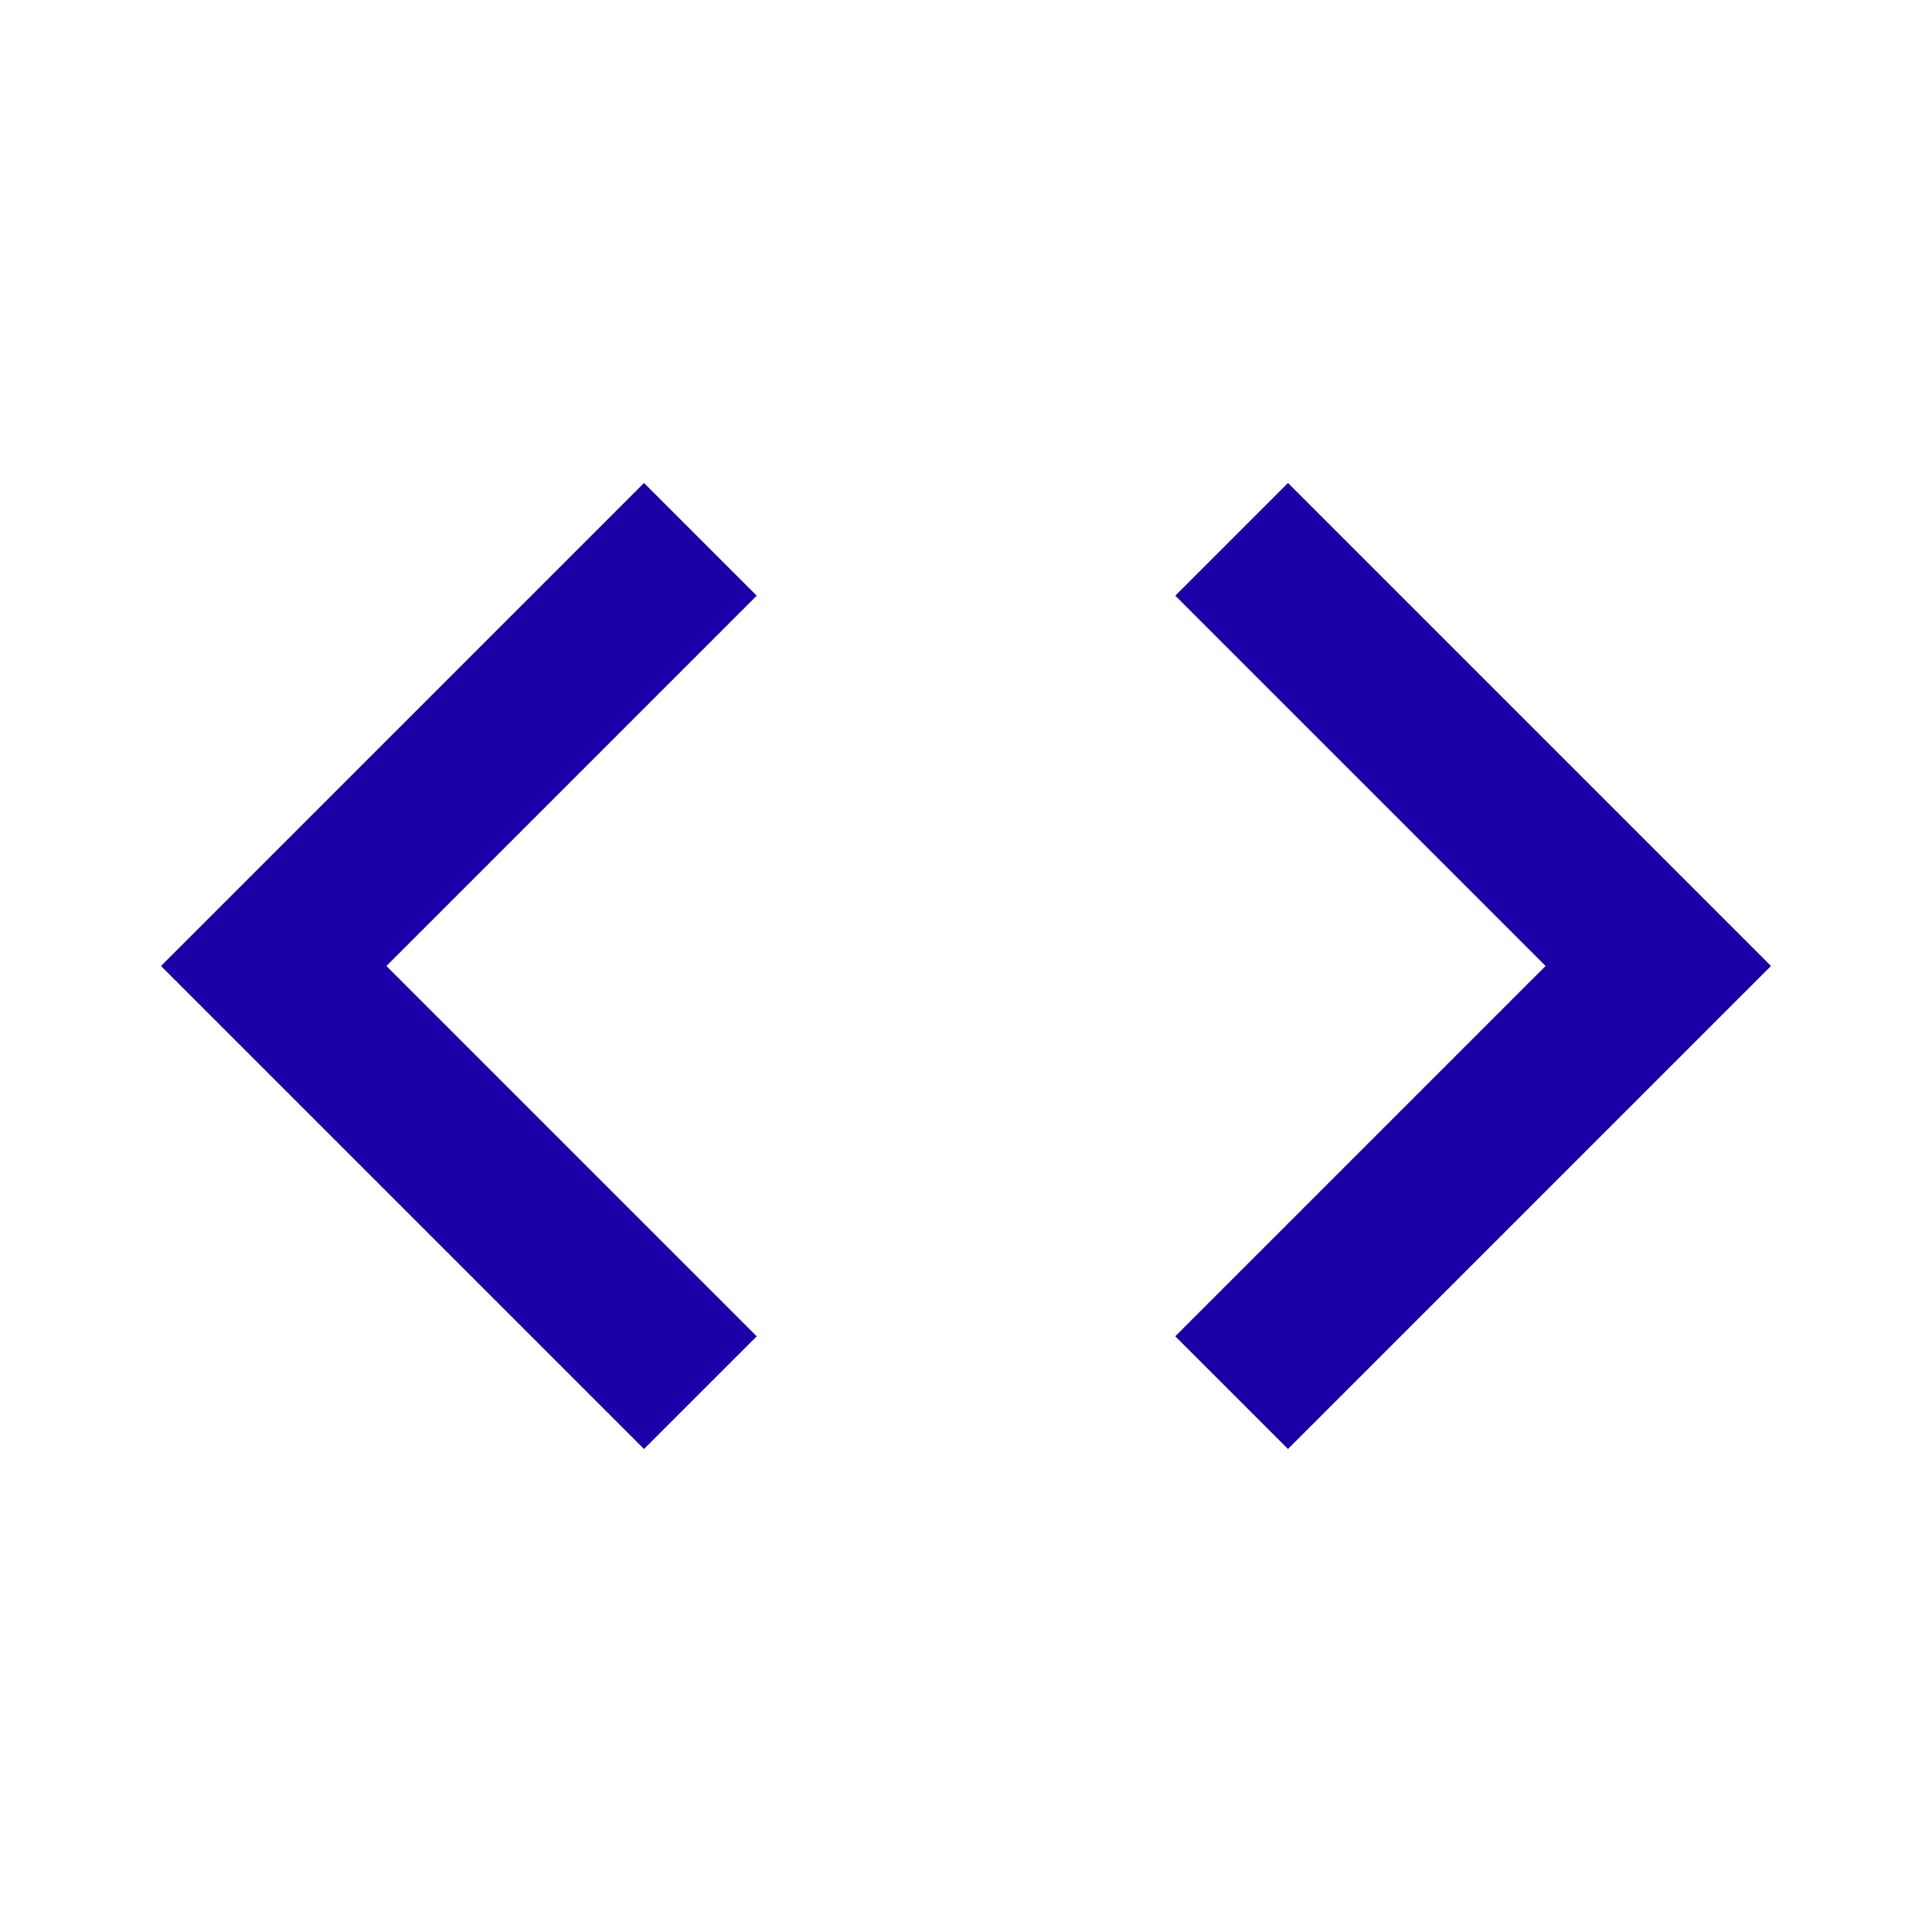 <svg width="18" height="18" viewBox="0 0 18 18" fill="none" xmlns="http://www.w3.org/2000/svg">
<path d="M7.05 12.45L3.6 9L7.05 5.55L6 4.5L1.5 9L6 13.5L7.05 12.45ZM10.95 12.45L14.4 9L10.95 5.55L12 4.5L16.5 9L12 13.5L10.95 12.45Z" fill="#1A00A6"/>
</svg>
